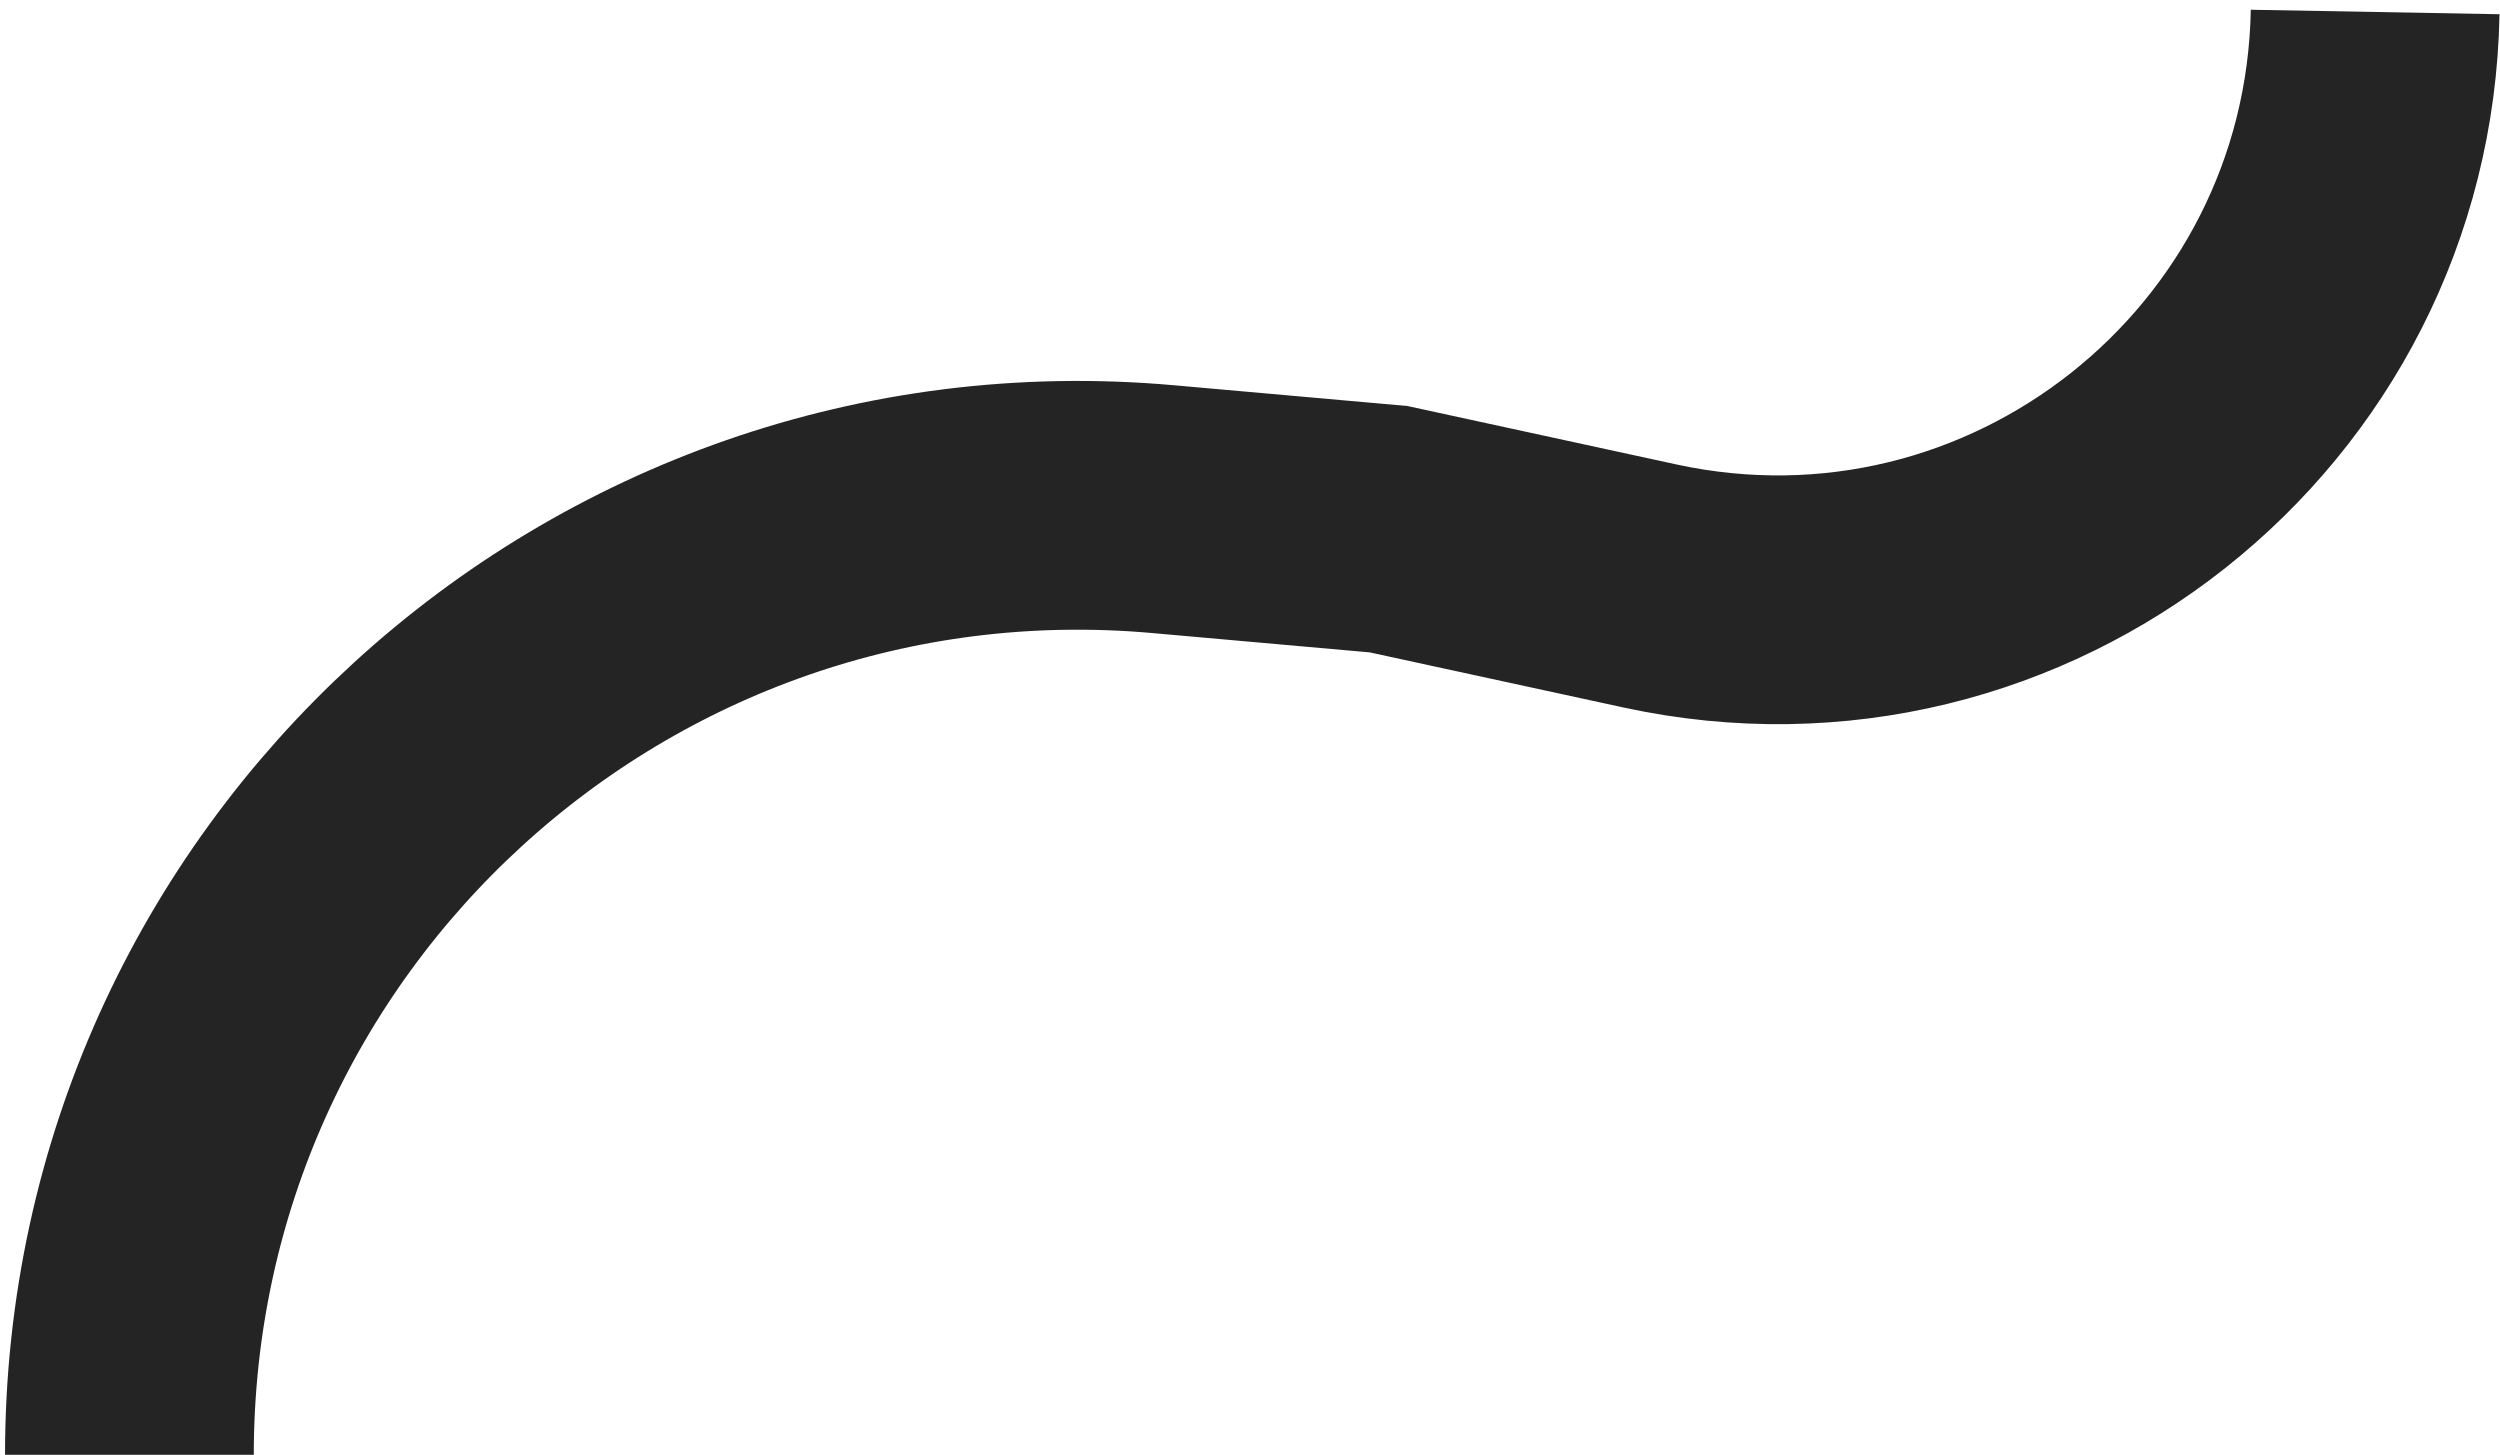 <?xml version="1.0" encoding="UTF-8"?> <svg xmlns="http://www.w3.org/2000/svg" width="201" height="117" viewBox="0 0 201 117" fill="none"> <path d="M190.962 0.964V0.964C190.415 31.289 162.286 53.548 132.647 47.11L111.638 42.547L93.494 40.934C48.846 36.965 10.405 72.14 10.405 116.964V116.964" stroke="#242424" stroke-width="20"></path> </svg> 